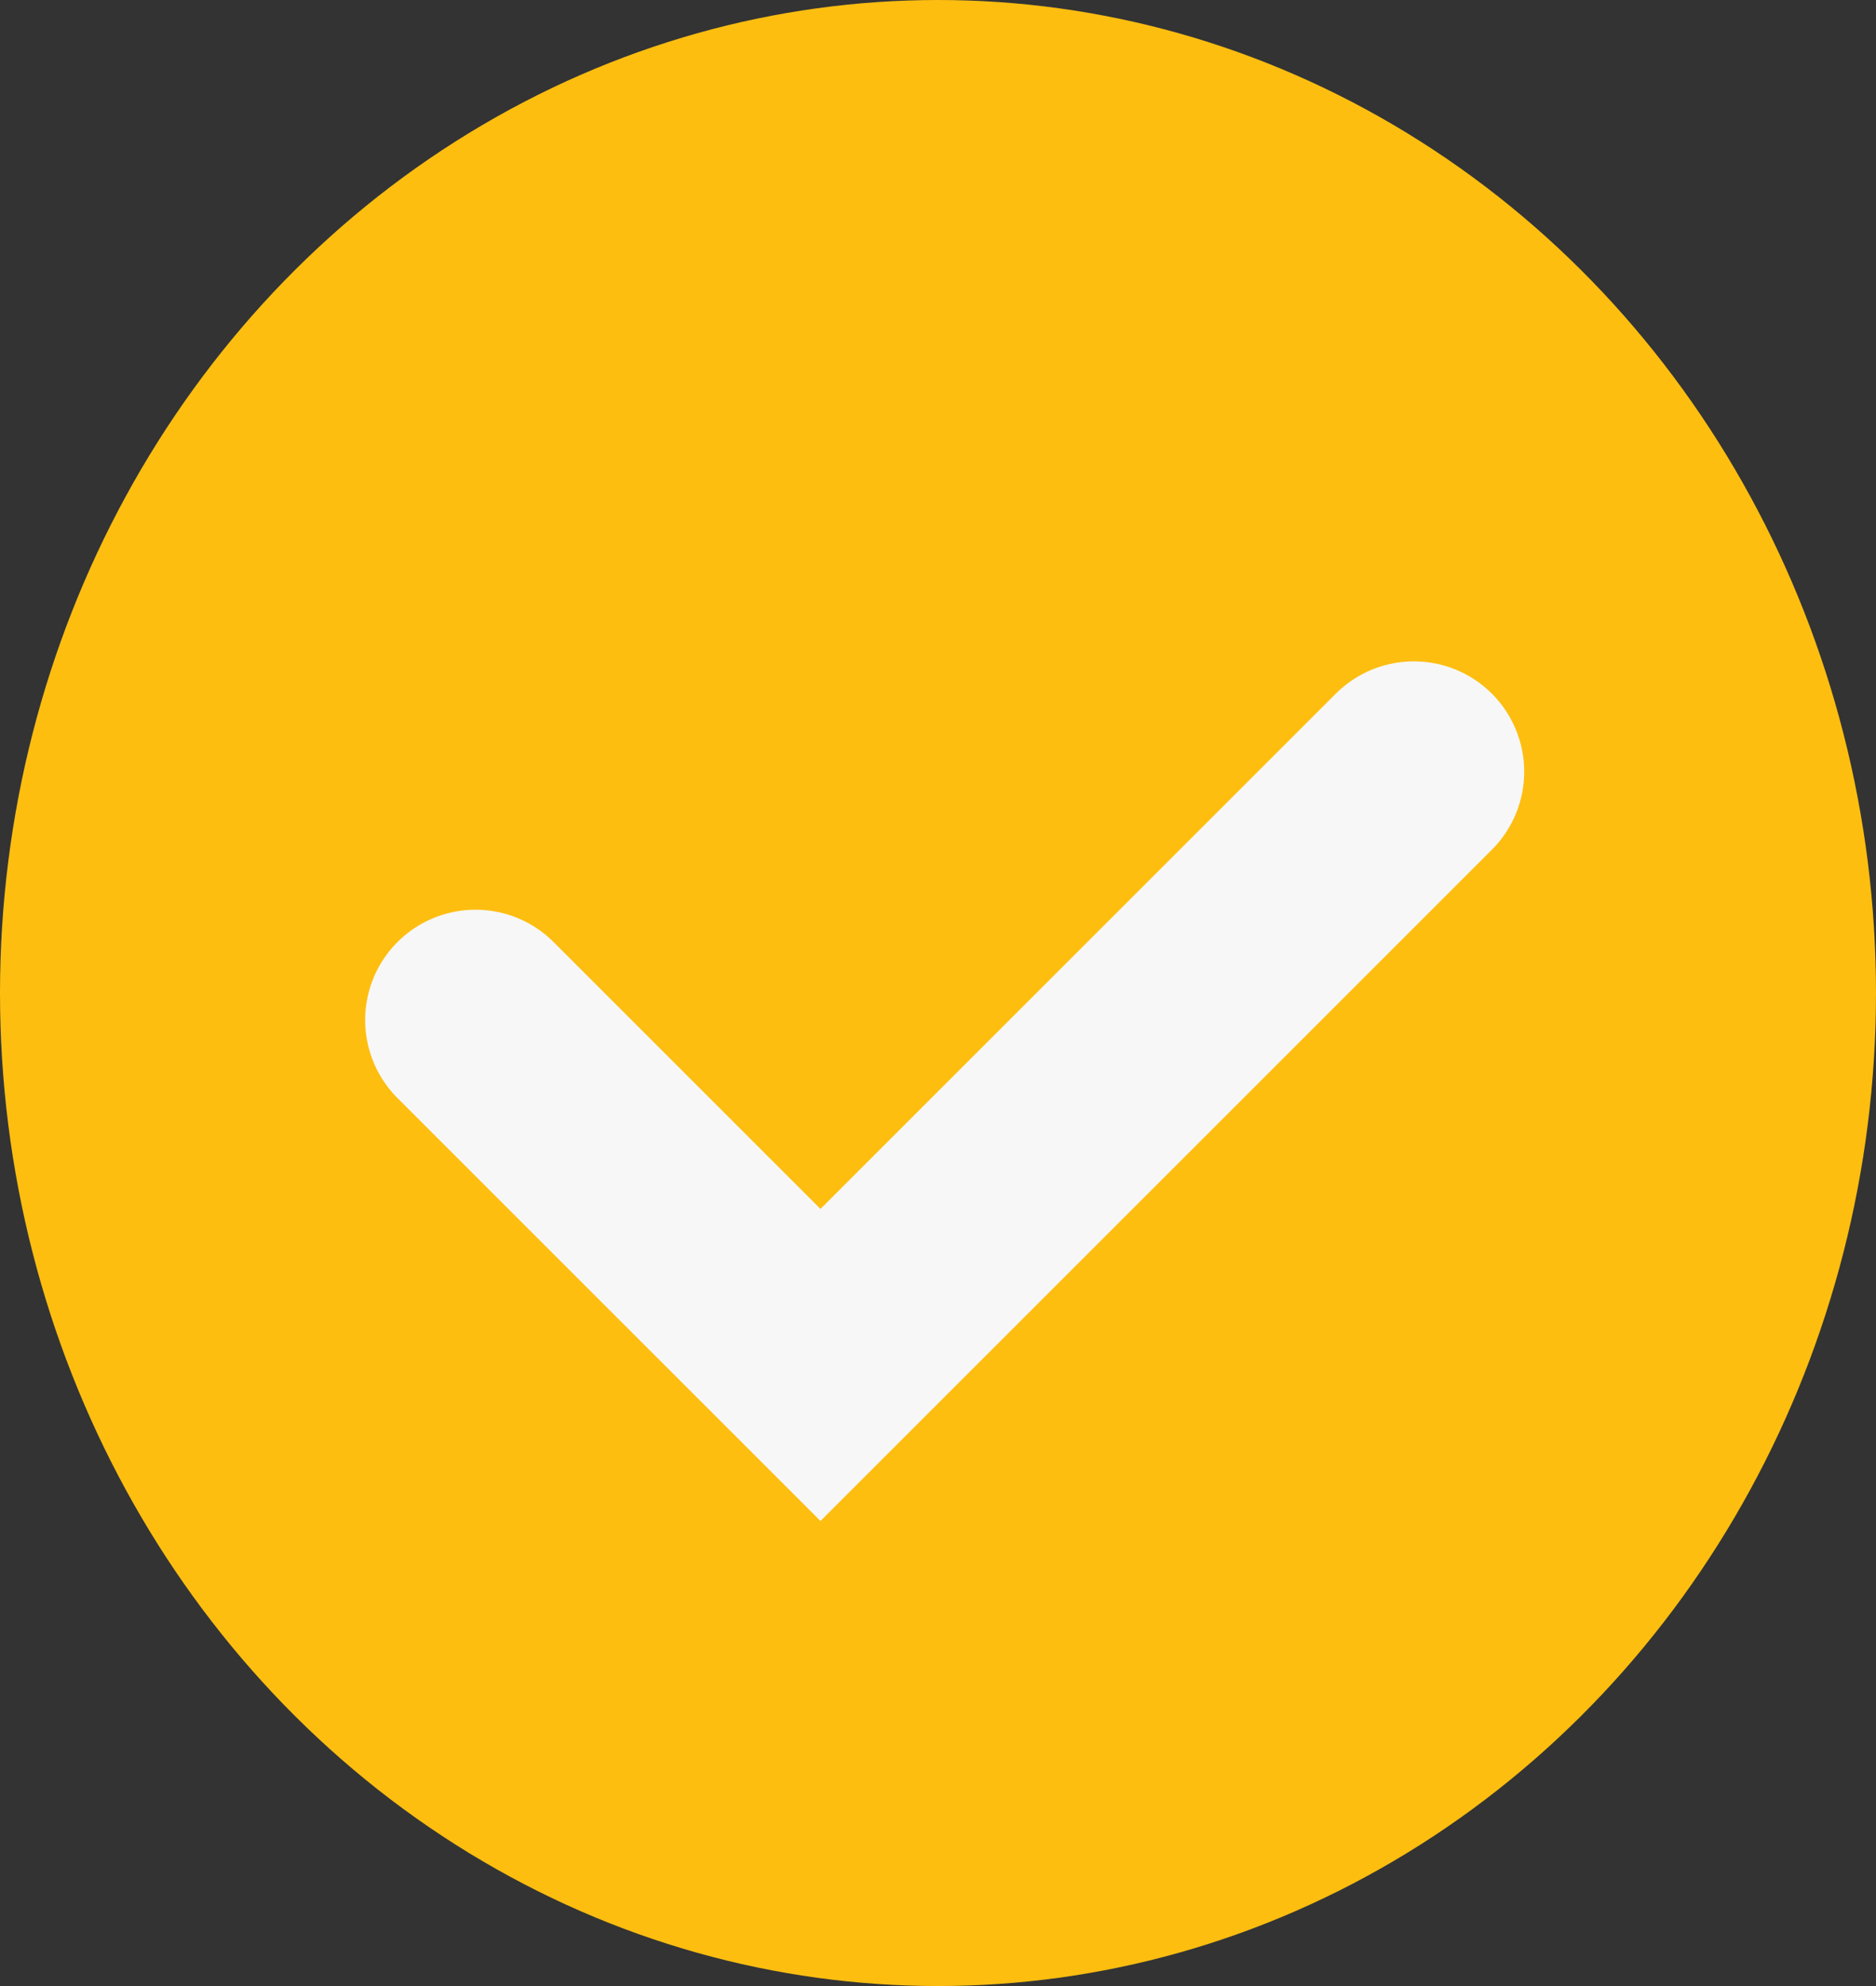 <svg xmlns="http://www.w3.org/2000/svg" width="17" height="18" viewBox="0 0 17 18">
  <rect x="0" y="0" width="17" height="18" fill="#333333" stroke="none"/>
  <g id="グループ_170" data-name="グループ 170" transform="translate(-0.469 0.12)">
    <ellipse id="楕円形_37" data-name="楕円形 37" cx="8.5" cy="9" rx="8.5" ry="9" transform="translate(0.469 -0.12)" fill="#fdbe10"/>
    <path id="パス_110" data-name="パス 110" d="M2281.368,3011.2l3.126,3.126,5.377-5.377" transform="translate(-2276.59 -3002.075)" fill="none" stroke="#f7f7f7" stroke-linecap="round" stroke-width="2"/>
  </g>
</svg>
